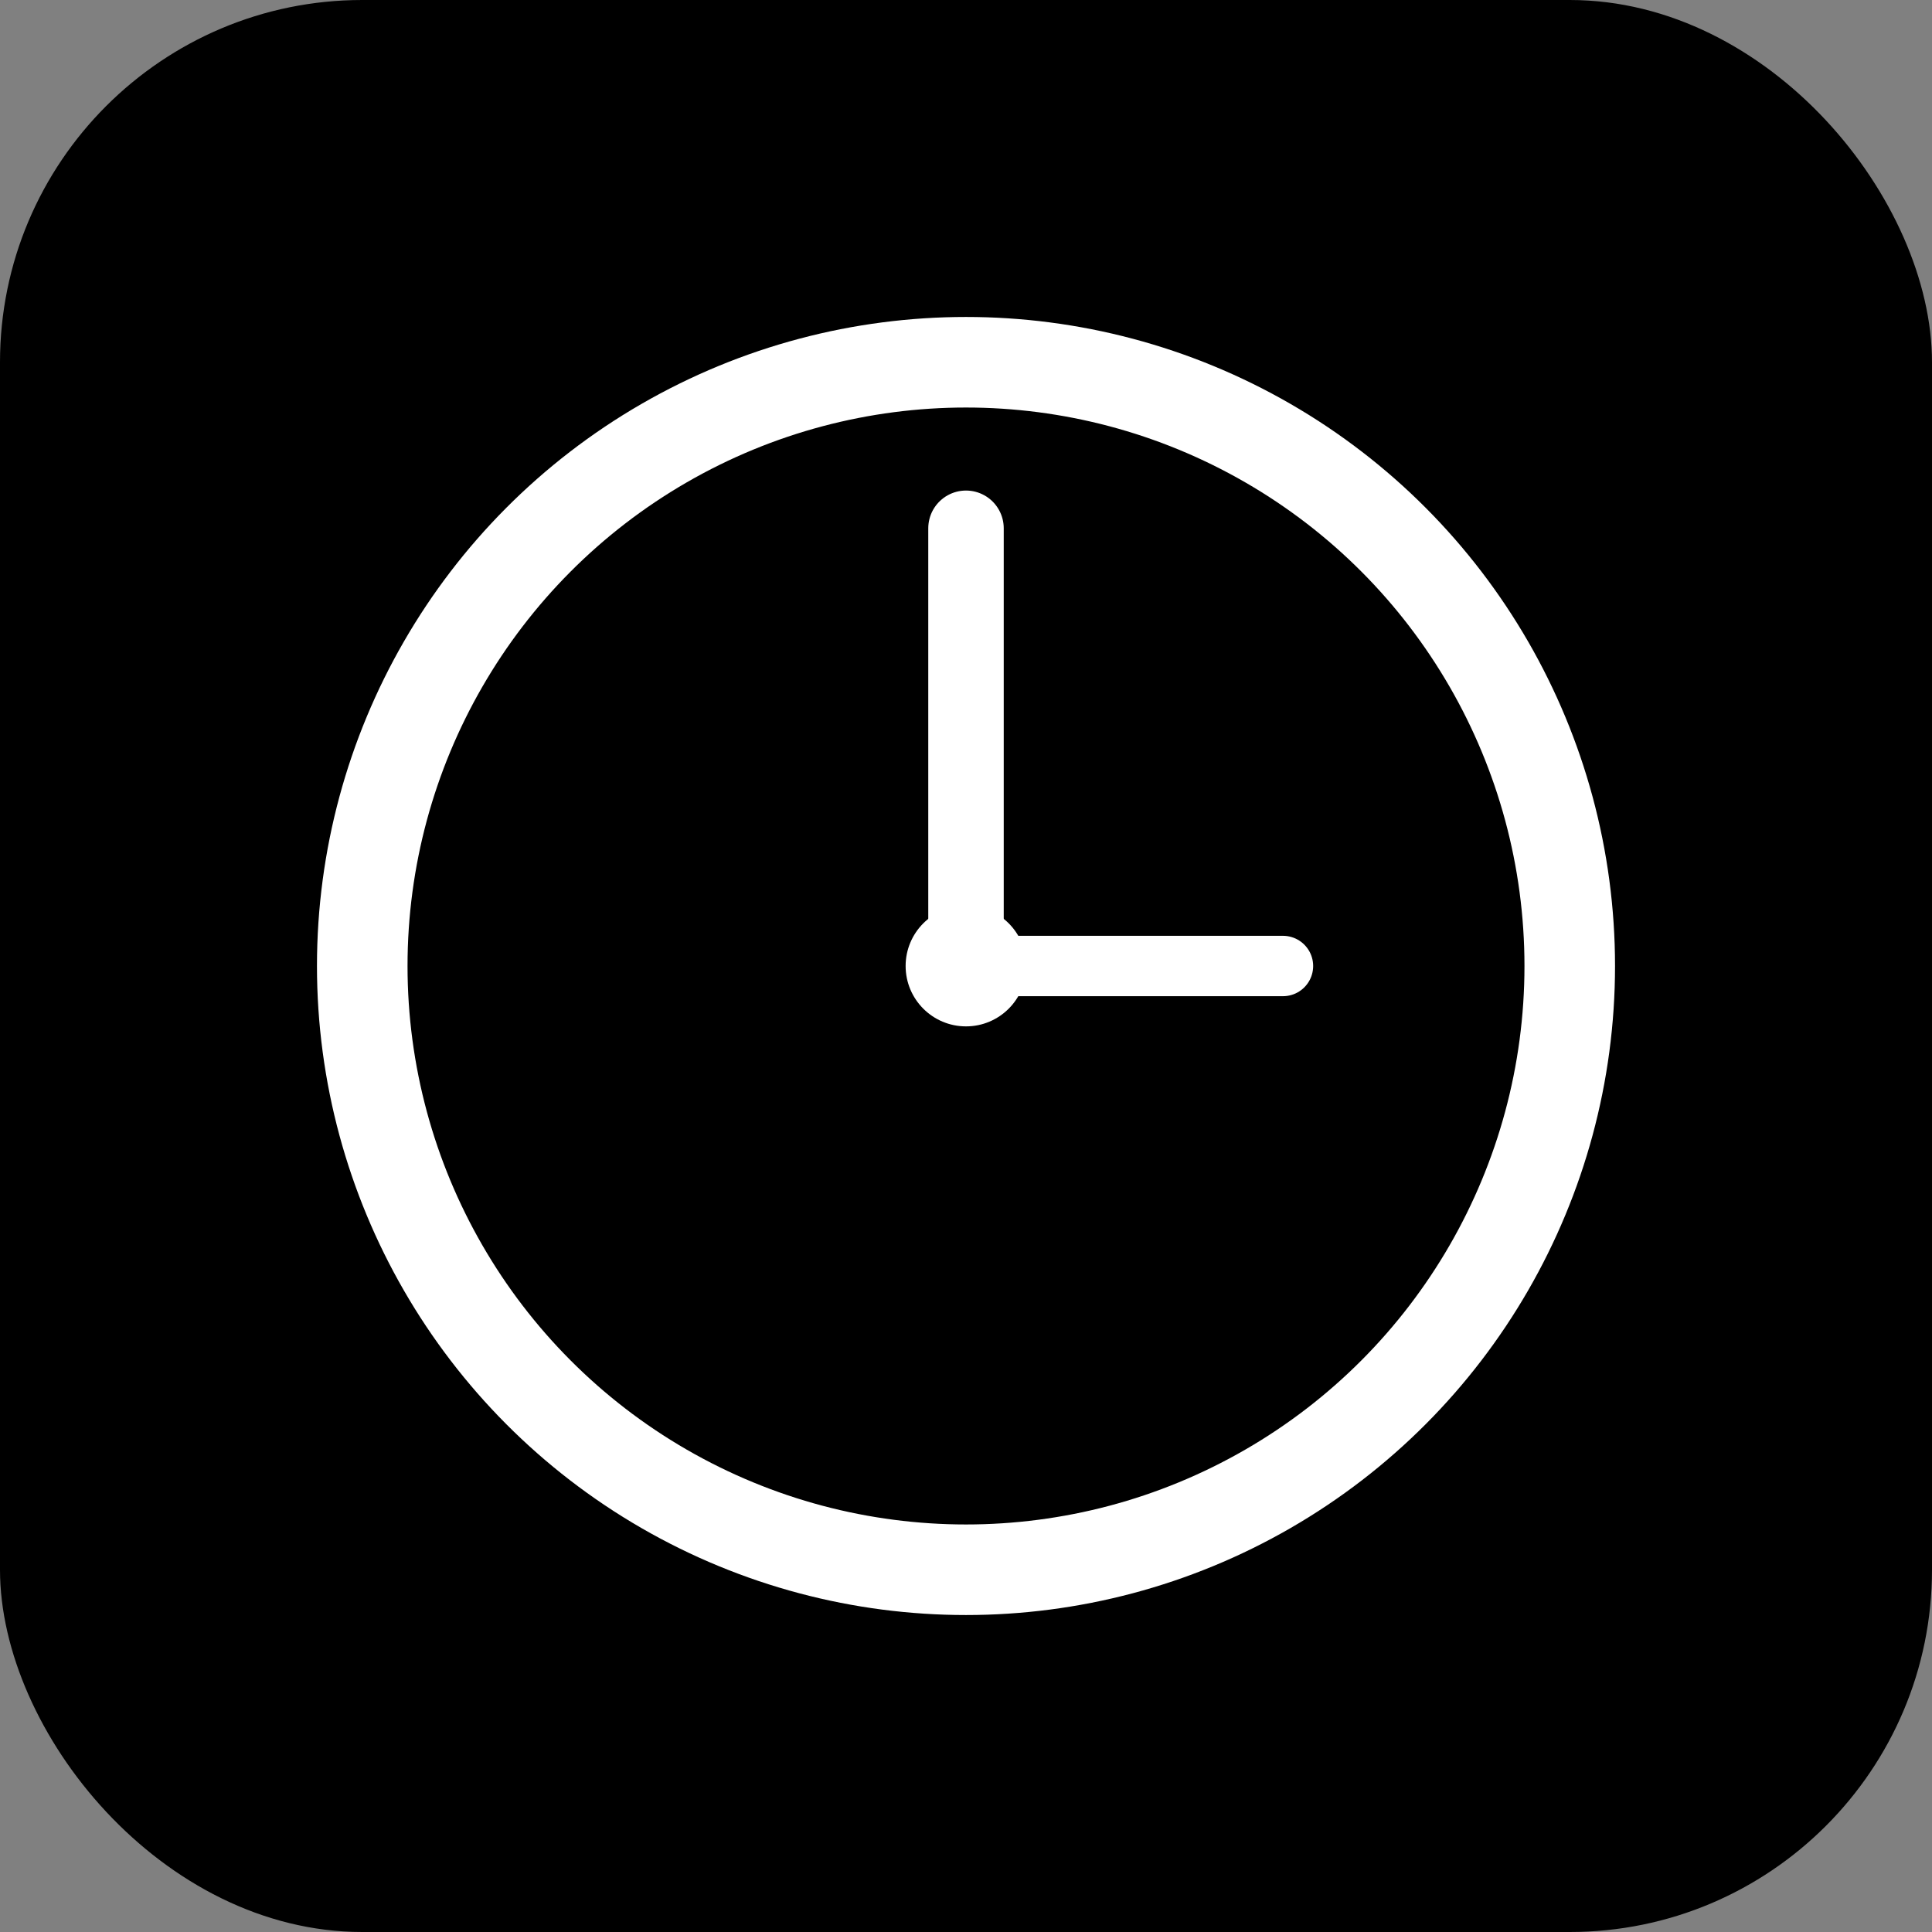 <svg xmlns="http://www.w3.org/2000/svg" viewBox="0 0 512 512" fill="none">
  <rect x="0" y="0" width="512" height="512" fill="#808080" stroke="none"/>
  <rect width="512" height="512" rx="96" fill="#000000"/>
  <circle cx="256" cy="256" r="160" stroke="#ffffff" stroke-width="24" fill="none"/>
  <line x1="256" y1="256" x2="256" y2="140" stroke="#ffffff" stroke-width="20" stroke-linecap="round"/>
  <line x1="256" y1="256" x2="340" y2="256" stroke="#ffffff" stroke-width="16" stroke-linecap="round"/>
  <circle cx="256" cy="256" r="16" fill="#ffffff"/>
</svg>








